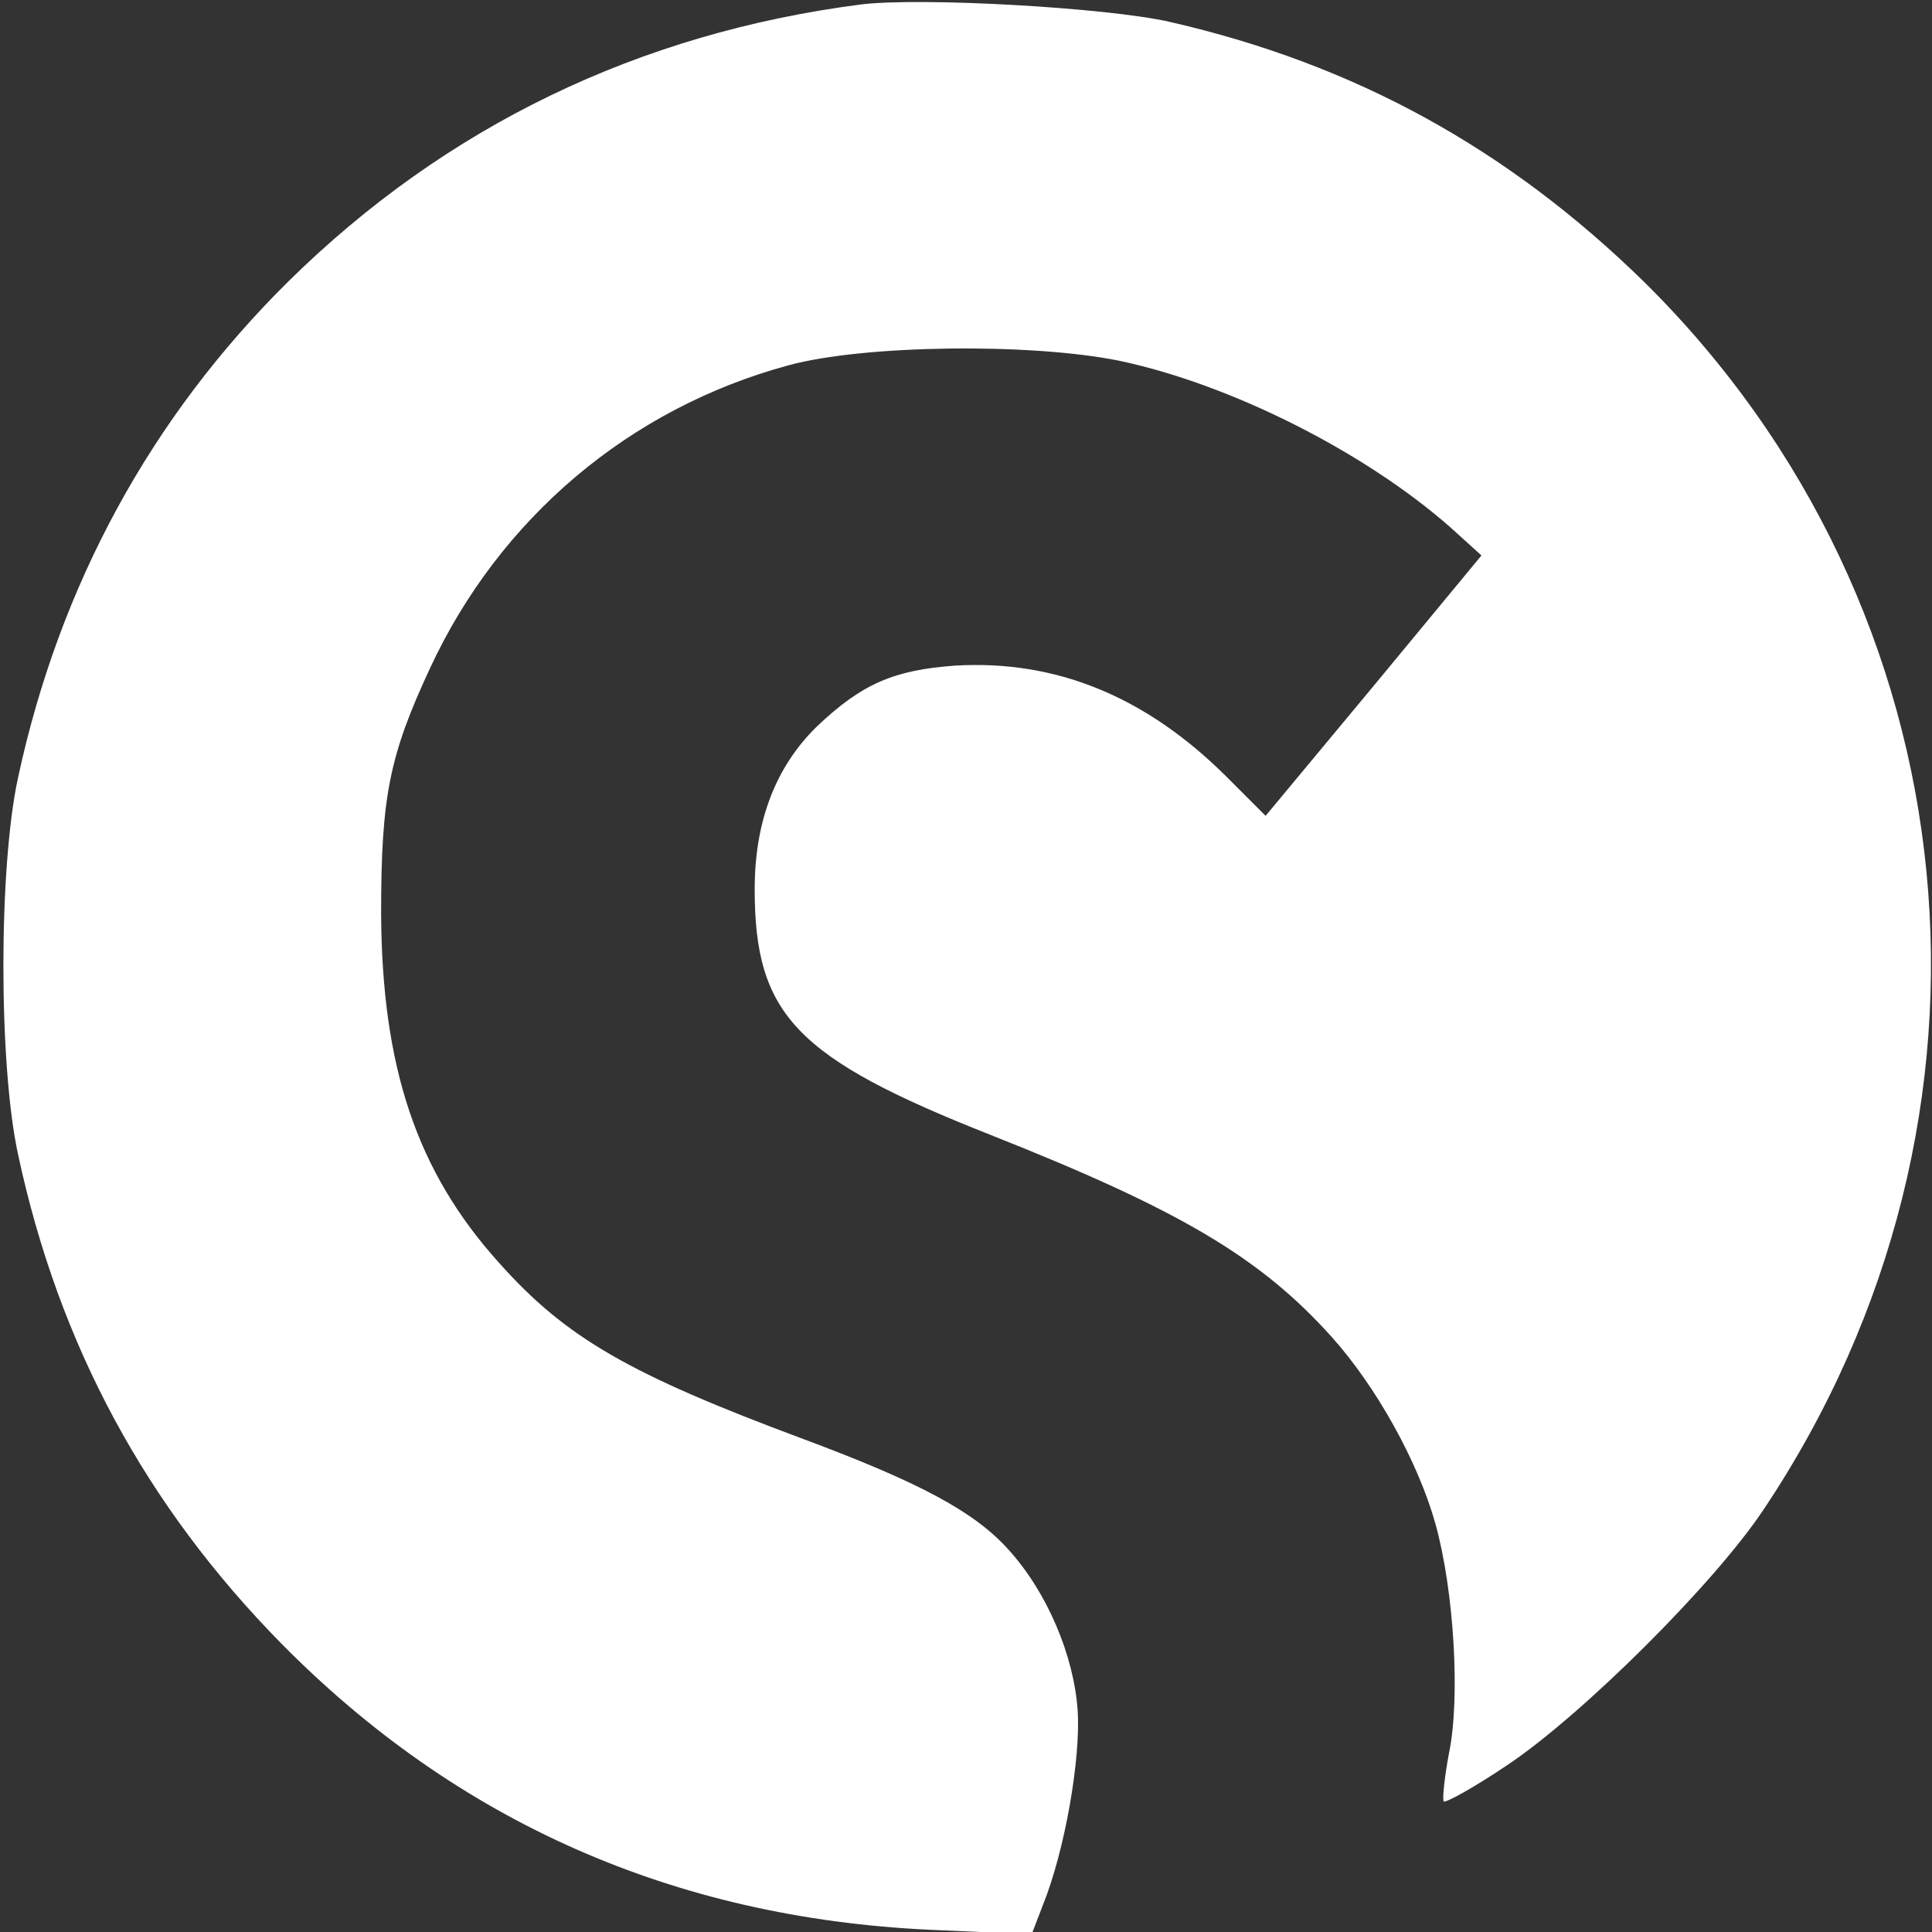 <svg
    version="1.0"
    xmlns="http://www.w3.org/2000/svg"
    width="18pt"
    height="18pt"
    viewBox="0 0 256 256"
    preserveAspectRatio="xMidYMid meet"
>
    <rect x="0" y="0" width="256" height="256" fill="#333333" stroke="none"/>
    <style>
        path {
            fill: #fff;
        }
    </style>
    <g transform="translate(0,256) scale(0.1,-0.1)" stroke="none">
        <path
            d="M1140 2554 c-293 -38 -549 -161 -758 -367 -182 -180 -303 -402 -358
-657 -26 -119 -26 -381 0 -500 54 -252 169 -465 349 -648 233 -236 520 -363
858 -379 l136 -6 15 39 c29 72 50 193 46 257 -5 74 -41 158 -92 214 -45 50
-118 89 -271 146 -231 86 -315 134 -404 234 -109 121 -155 259 -156 463 0 155
11 209 65 325 92 198 264 344 475 401 99 27 319 30 438 6 147 -31 324 -120
438 -220 l42 -38 -143 -173 -143 -172 -53 53 c-107 106 -226 154 -359 146 -81
-6 -123 -24 -183 -81 -54 -53 -82 -125 -82 -215 0 -167 55 -224 313 -326 250
-99 357 -162 452 -268 59 -66 114 -165 137 -247 25 -90 33 -232 18 -304 -6
-32 -9 -61 -7 -64 3 -2 41 19 84 48 99 66 275 241 340 339 347 519 281 1193
-159 1627 -180 176 -383 288 -628 344 -83 19 -331 33 -410 23z"
        />
    </g>
</svg>
